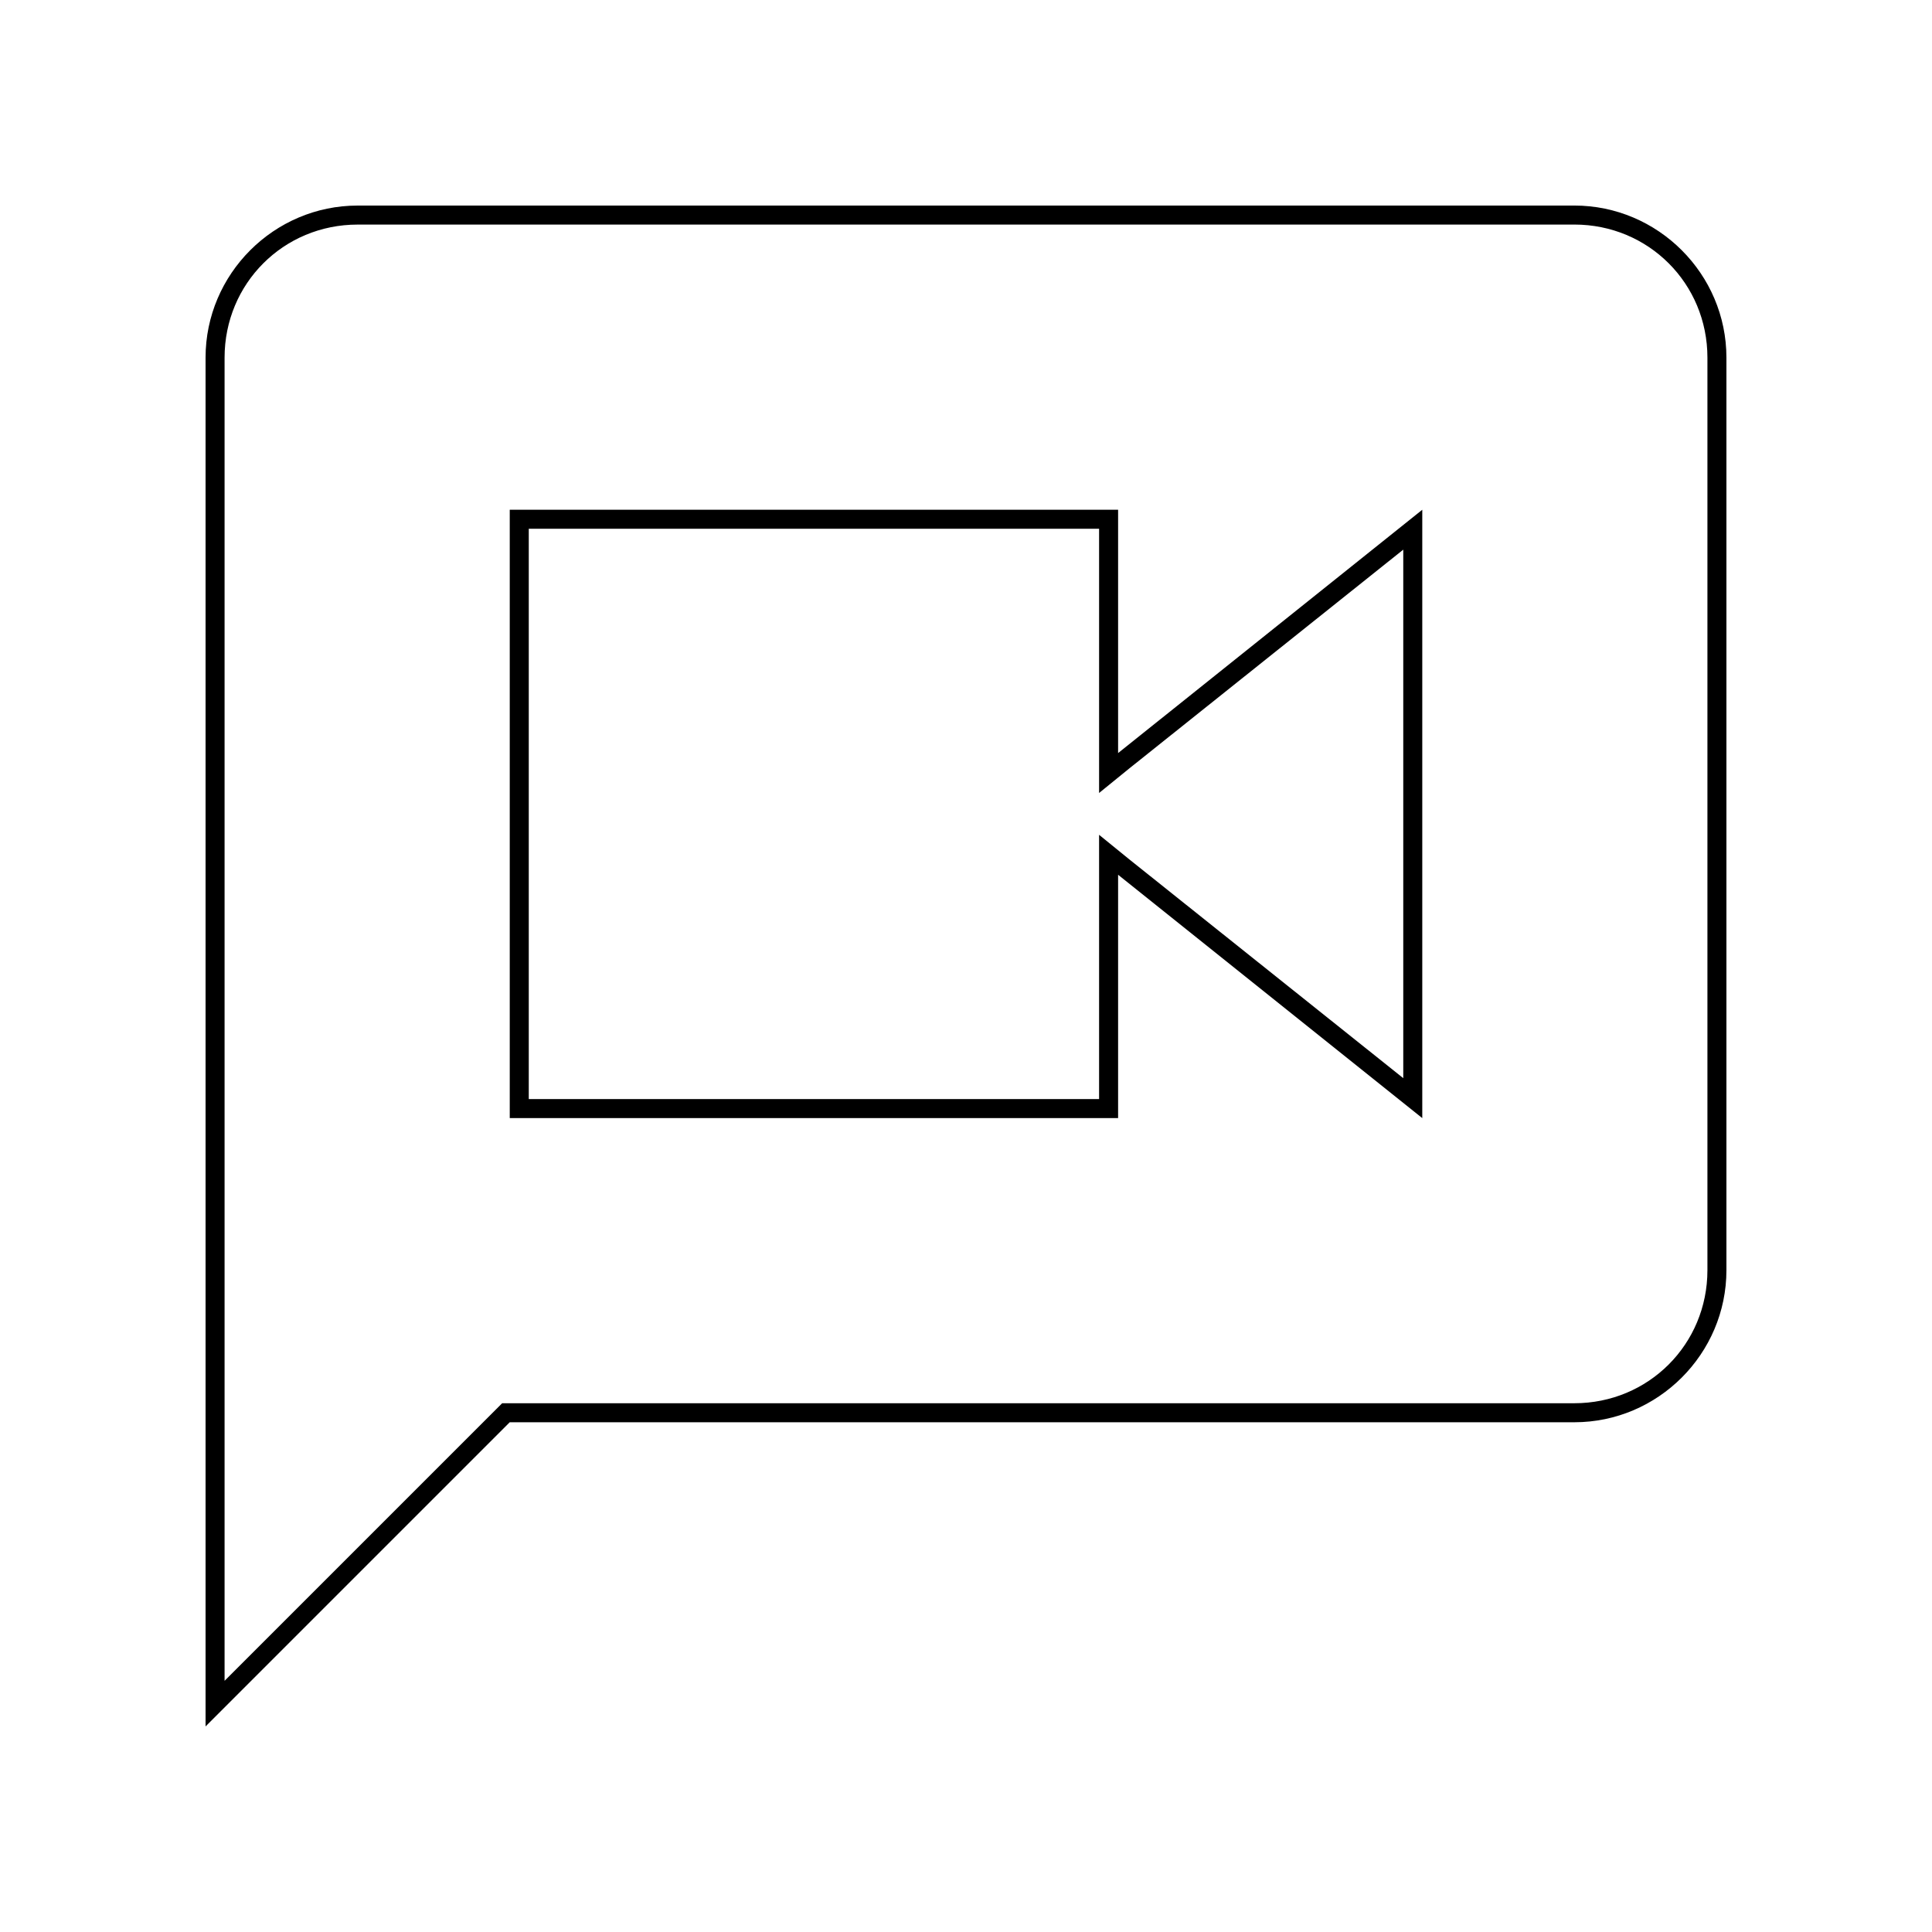 <?xml version="1.0" encoding="UTF-8"?>
<!-- Uploaded to: SVG Repo, www.svgrepo.com, Generator: SVG Repo Mixer Tools -->
<svg fill="#000000" width="800px" height="800px" version="1.1" viewBox="144 144 512 512" xmlns="http://www.w3.org/2000/svg">
 <g>
  <path d="m561.22 203.51c19.648 0 35.266 15.617 35.266 35.266v241.83c0 19.648-15.617 35.266-35.266 35.266l-282.13 0.004h-2.016l-1.512 1.512-72.047 72.043v-350.65c0-19.648 15.617-35.266 35.266-35.266l322.44-0.004m0-5.035h-322.44c-22.168 0-40.305 18.137-40.305 40.305v362.74l80.609-80.609h282.13c22.168 0 40.305-18.137 40.305-40.305v-241.83c0-22.168-18.137-40.305-40.305-40.305z"/>
  <path d="m435.27 284.12v70.027l8.062-6.551 72.547-57.934v140.06l-72.551-57.938-8.059-6.551v70.031h-151.14v-151.14h151.14m85.648-5.035-80.609 64.484v-64.484h-161.22v161.22h161.22v-64.488l80.609 64.488z"/>
 </g>
</svg>